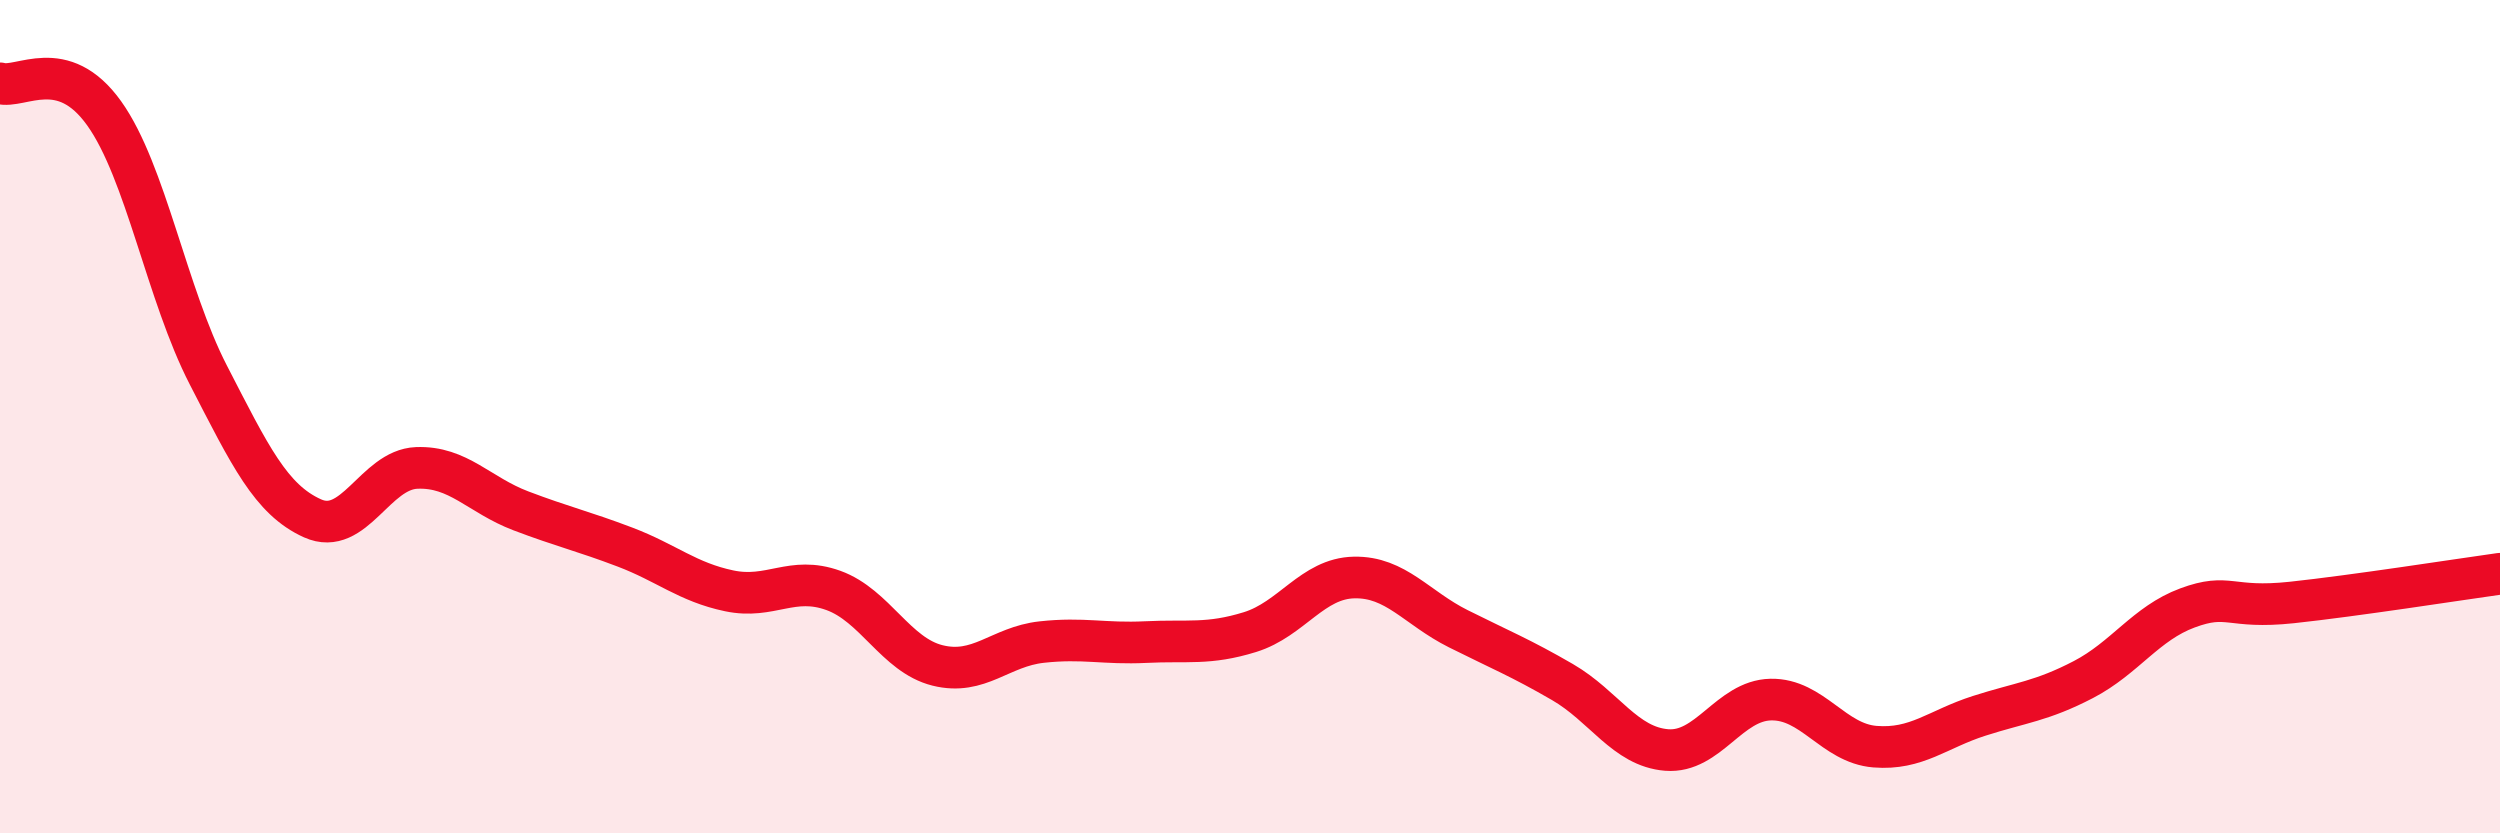 
    <svg width="60" height="20" viewBox="0 0 60 20" xmlns="http://www.w3.org/2000/svg">
      <path
        d="M 0,2 C 0.5,2.14 1.5,1.32 2.5,2.72 C 3.5,4.12 4,7.06 5,9 C 6,10.94 6.5,11.99 7.5,12.44 C 8.5,12.89 9,11.27 10,11.23 C 11,11.19 11.5,11.88 12.5,12.26 C 13.5,12.64 14,12.75 15,13.13 C 16,13.51 16.5,13.97 17.5,14.18 C 18.5,14.39 19,13.81 20,14.17 C 21,14.53 21.5,15.72 22.5,15.97 C 23.5,16.22 24,15.52 25,15.41 C 26,15.3 26.5,15.46 27.5,15.41 C 28.5,15.36 29,15.48 30,15.17 C 31,14.86 31.5,13.88 32.5,13.86 C 33.5,13.84 34,14.59 35,15.09 C 36,15.59 36.5,15.79 37.5,16.37 C 38.5,16.95 39,17.92 40,18 C 41,18.08 41.5,16.81 42.5,16.79 C 43.5,16.77 44,17.84 45,17.92 C 46,18 46.5,17.5 47.5,17.18 C 48.5,16.86 49,16.83 50,16.31 C 51,15.79 51.5,14.96 52.5,14.59 C 53.5,14.22 53.5,14.62 55,14.46 C 56.5,14.3 59,13.91 60,13.77L60 20L0 20Z"
        fill="#EB0A25"
        opacity="0.1"
        stroke-linecap="round"
        stroke-linejoin="round"
      />
      <path
        d="M 0,2 C 0.5,2.14 1.5,1.32 2.5,2.72 C 3.5,4.12 4,7.06 5,9 C 6,10.94 6.5,11.99 7.5,12.44 C 8.5,12.89 9,11.27 10,11.23 C 11,11.19 11.5,11.88 12.5,12.26 C 13.5,12.64 14,12.75 15,13.13 C 16,13.51 16.5,13.97 17.5,14.18 C 18.5,14.39 19,13.81 20,14.17 C 21,14.53 21.5,15.72 22.5,15.97 C 23.5,16.22 24,15.52 25,15.41 C 26,15.3 26.5,15.46 27.5,15.41 C 28.5,15.36 29,15.48 30,15.17 C 31,14.86 31.5,13.88 32.5,13.86 C 33.5,13.84 34,14.59 35,15.09 C 36,15.59 36.5,15.79 37.5,16.37 C 38.5,16.95 39,17.92 40,18 C 41,18.08 41.5,16.81 42.5,16.79 C 43.5,16.77 44,17.84 45,17.92 C 46,18 46.5,17.5 47.5,17.18 C 48.5,16.86 49,16.83 50,16.31 C 51,15.79 51.5,14.96 52.5,14.59 C 53.5,14.22 53.5,14.62 55,14.46 C 56.5,14.3 59,13.91 60,13.77"
        stroke="#EB0A25"
        stroke-width="1"
        fill="none"
        stroke-linecap="round"
        stroke-linejoin="round"
      />
    </svg>
  
